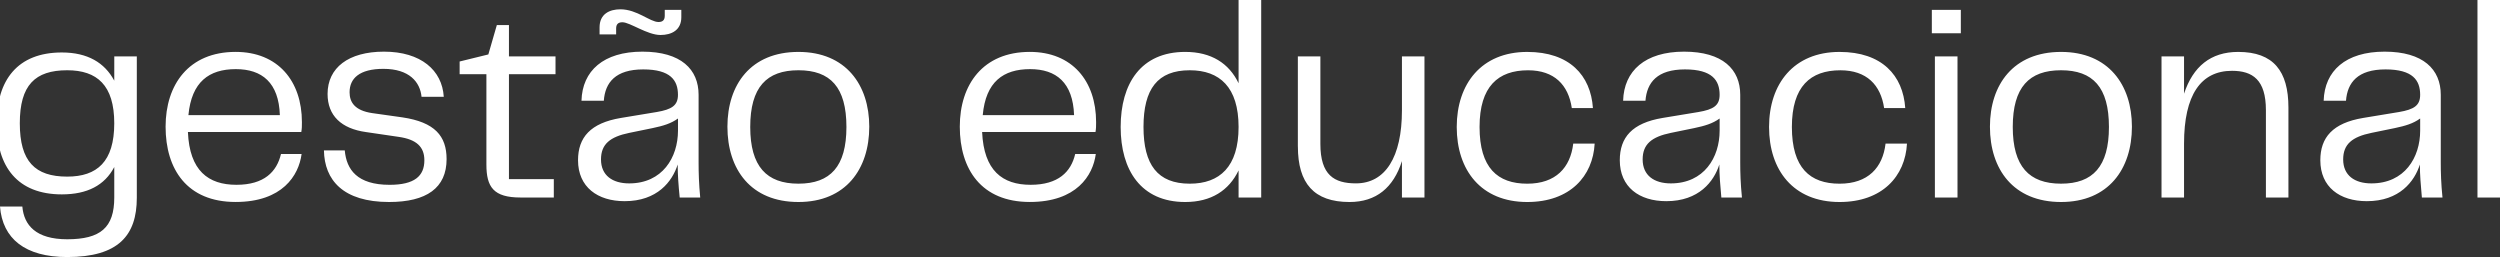 <?xml version="1.0" encoding="utf-8"?>
<!-- Generator: Adobe Illustrator 16.0.0, SVG Export Plug-In . SVG Version: 6.00 Build 0)  -->
<!DOCTYPE svg PUBLIC "-//W3C//DTD SVG 1.1//EN" "http://www.w3.org/Graphics/SVG/1.1/DTD/svg11.dtd">
<svg version="1.1" id="Layer_1" xmlns="http://www.w3.org/2000/svg" xmlns:xlink="http://www.w3.org/1999/xlink" x="0px" y="0px"
	 width="247.419px" height="25.438px" viewBox="0 0 247.419 25.438" enable-background="new 0 0 247.419 25.438"
	 xml:space="preserve">
<rect x="0" y="0" width="247.419" height="25.438" fill="#333333" stroke="none"/>
<path fill="#FFFFFF" d="M247.419,19.547V0h-2.23v19.547H247.419z M234.688,18.15c-1.648,0-2.79-0.783-2.79-2.373
	c0-1.509,0.892-2.233,2.79-2.625l2.32-0.476c1.061-0.224,1.811-0.446,2.51-0.949v1.201C239.519,15.58,237.989,18.15,234.688,18.15z
	 M234.239,19.91c3.238,0,4.72-1.955,5.25-3.631c0,1.032,0.09,2.065,0.198,3.268h2.04c-0.14-1.369-0.17-2.459-0.17-3.463V9.383
	c0-2.514-1.729-4.271-5.56-4.271c-3.852,0-5.94,1.896-6.03,4.857h2.21c0.141-1.814,1.17-3.1,3.91-3.1c2.71,0,3.43,1.088,3.43,2.514
	c0,1.061-0.608,1.451-2.09,1.703l-3.55,0.586c-3.01,0.502-4.24,1.927-4.24,4.188C229.639,18.513,231.559,19.91,234.239,19.91z
	 M221.509,5.138c-2.73,0-4.47,1.452-5.36,4.133V5.584h-2.229v13.963h2.229v-5.334c0-4.803,1.65-7.205,4.75-7.205
	c2.04,0,3.352,0.895,3.352,3.882v8.657h2.229v-8.908C226.479,7.037,224.999,5.138,221.509,5.138z M199.198,12.566
	c0-3.938,1.62-5.613,4.779-5.613c3.15,0,4.74,1.677,4.74,5.613c0,3.908-1.59,5.611-4.74,5.611
	C200.819,18.178,199.198,16.475,199.198,12.566z M203.979,19.992c4.69,0,7.012-3.268,7.012-7.455c0-4.133-2.32-7.399-7.012-7.399
	c-4.72,0-7.04,3.239-7.04,7.399C196.938,16.754,199.259,19.992,203.979,19.992z M193.729,19.547V5.584h-2.238v13.963H193.729z
	 M194.059,3.295V0.978h-2.87v2.317H194.059z M175.079,12.566c0,4.271,2.398,7.426,6.979,7.426c4.24,0,6.5-2.567,6.67-5.778h-2.12
	c-0.278,2.373-1.729,3.965-4.55,3.965c-2.93,0-4.72-1.563-4.72-5.612c0-4.021,1.84-5.611,4.8-5.611c2.602,0,3.99,1.451,4.33,3.74
	h2.09c-0.22-3.238-2.31-5.557-6.5-5.557C177.528,5.138,175.079,8.293,175.079,12.566z M165.358,18.15
	c-1.648,0-2.789-0.783-2.789-2.373c0-1.509,0.891-2.233,2.789-2.625l2.32-0.476c1.062-0.224,1.812-0.446,2.51-0.949v1.201
	C170.188,15.58,168.648,18.15,165.358,18.15z M164.909,19.91c3.238,0,4.72-1.955,5.25-3.631c0,1.032,0.09,2.065,0.198,3.268h2.04
	c-0.14-1.369-0.17-2.459-0.17-3.463V9.383c0-2.514-1.729-4.271-5.56-4.271c-3.851,0-5.95,1.896-6.03,4.857h2.21
	c0.142-1.814,1.17-3.1,3.91-3.1c2.7,0,3.43,1.088,3.43,2.514c0,1.061-0.608,1.451-2.09,1.703l-3.55,0.586
	c-3.021,0.502-4.24,1.927-4.24,4.188C160.309,18.513,162.229,19.91,164.909,19.91z M144.169,12.566c0,4.271,2.399,7.426,6.979,7.426
	c4.24,0,6.5-2.567,6.671-5.778h-2.12c-0.279,2.373-1.729,3.965-4.551,3.965c-2.938,0-4.72-1.563-4.72-5.612
	c0-4.021,1.84-5.611,4.8-5.611c2.602,0,3.99,1.451,4.33,3.74h2.09c-0.22-3.238-2.318-5.557-6.5-5.557
	C146.619,5.138,144.169,8.293,144.169,12.566z M128.448,14.492c0,3.656,1.591,5.5,5.109,5.5c2.65,0,4.352-1.424,5.19-4.049v3.604
	h2.229V5.584h-2.229v5.334c0,4.636-1.65,7.23-4.552,7.23c-2.148,0-3.52-0.81-3.52-3.908V5.584h-2.23v8.908H128.448z M117.749,18.178
	c-3.181,0-4.58-1.87-4.58-5.611c0-3.771,1.399-5.613,4.58-5.613c2.96,0,4.83,1.677,4.83,5.613
	C122.579,16.502,120.709,18.178,117.749,18.178z M122.579,8.238c-0.95-1.983-2.71-3.101-5.28-3.101c-4.38,0-6.39,3.128-6.39,7.429
	c0,4.271,2.01,7.426,6.39,7.426c2.57,0,4.33-1.144,5.28-3.127v2.683h2.239V0h-2.239V8.238z M101.948,6.842
	c2.591,0,4.239,1.34,4.351,4.551h-9.04C97.559,8.098,99.289,6.842,101.948,6.842z M101.999,18.289c-2.79,0-4.63-1.396-4.801-5.223
	h11.221c0.06-0.335,0.06-0.613,0.06-0.978c0-4.075-2.37-6.952-6.56-6.952c-4.642,0-6.93,3.239-6.93,7.398
	c0,4.218,2.13,7.455,6.93,7.455c4.63,0,6.25-2.625,6.529-4.746h-2.039C105.999,17.006,104.739,18.289,101.999,18.289z
	 M74.249,12.566c0-3.938,1.62-5.613,4.77-5.613c3.16,0,4.75,1.677,4.75,5.613c0,3.908-1.59,5.611-4.75,5.611
	C75.869,18.178,74.249,16.475,74.249,12.566z M79.019,19.992c4.69,0,7.01-3.268,7.01-7.455c0-4.133-2.318-7.399-7.01-7.399
	c-4.72,0-7.028,3.239-7.028,7.399C71.989,16.754,74.299,19.992,79.019,19.992z M62.269,18.15c-1.648,0-2.79-0.783-2.79-2.373
	c0-1.509,0.892-2.233,2.79-2.625l2.32-0.476c1.06-0.224,1.81-0.446,2.51-0.949v1.201C67.099,15.58,65.559,18.15,62.269,18.15z
	 M61.819,19.91c3.239,0,4.721-1.955,5.25-3.631c0,1.032,0.079,2.065,0.199,3.268h2.03c-0.13-1.369-0.16-2.459-0.16-3.463V9.383
	c0-2.514-1.729-4.271-5.56-4.271c-3.852,0-5.95,1.896-6.03,4.857h2.21c0.13-1.814,1.17-3.1,3.9-3.1c2.71,0,3.438,1.088,3.438,2.514
	c0,1.061-0.62,1.451-2.1,1.703l-3.54,0.586c-3.021,0.502-4.25,1.927-4.25,4.188C57.209,18.513,59.139,19.91,61.819,19.91z
	 M65.369,3.463c1.09,0,2.06-0.477,2.06-1.76V0.977h-1.64v0.586c0,0.419-0.2,0.615-0.62,0.615c-0.84,0-2.12-1.257-3.771-1.257
	c-1.09,0-2.06,0.474-2.06,1.786v0.697h1.64V2.818c0-0.418,0.2-0.615,0.62-0.615C62.349,2.205,64.059,3.463,65.369,3.463z
	 M54.809,19.547V17.73H50.37V7.344h4.608v-1.76H50.37v-3.1h-1.2l-0.84,2.904l-2.841,0.698v1.256h2.649v8.937
	c0,2.232,0.7,3.268,3.38,3.268H54.809z M32.059,14.883c0.05,2.932,1.89,5.109,6.45,5.109c3.71,0,5.689-1.396,5.689-4.244
	c0-2.289-1.17-3.658-4.379-4.133l-2.961-0.418c-1.761-0.252-2.261-1.091-2.261-2.066c0-1.368,0.972-2.317,3.351-2.317
	c2.569,0,3.631,1.313,3.771,2.765h2.2c-0.16-2.625-2.26-4.467-5.92-4.467c-3.51,0-5.58,1.59-5.58,4.188
	c0,2.148,1.369,3.434,3.8,3.77l3.24,0.476c1.75,0.25,2.54,0.977,2.54,2.317c0,1.563-0.98,2.428-3.44,2.428
	c-3.21,0-4.271-1.508-4.438-3.405L32.059,14.883L32.059,14.883z M23.339,6.842c2.6,0,4.25,1.34,4.359,4.551h-9.051
	C18.959,8.098,20.688,6.842,23.339,6.842z M23.399,18.289c-2.791,0-4.641-1.396-4.801-5.223h11.221
	c0.061-0.335,0.061-0.613,0.061-0.978c0-4.075-2.38-6.952-6.561-6.952c-4.641,0-6.931,3.239-6.931,7.398
	c0,4.218,2.12,7.455,6.931,7.455c4.629,0,6.25-2.625,6.529-4.746h-2.04C27.389,17.006,26.139,18.289,23.399,18.289z M6.649,17.479
	c-3.189,0-4.689-1.508-4.689-5.276c0-3.771,1.5-5.25,4.689-5.25c2.959,0,4.659,1.479,4.659,5.25
	C11.309,16,9.608,17.479,6.649,17.479z M11.309,7.986c-0.95-1.787-2.649-2.793-5.188-2.793c-4.392,0-6.45,2.736-6.45,7.01
	c0,4.3,2.06,7.035,6.45,7.035c2.51,0,4.238-0.893,5.188-2.707v3.017c0,2.985-1.37,4.132-4.659,4.132
	c-3.101,0-4.279-1.396-4.439-3.238H0c0.25,3.184,2.489,4.997,6.649,4.997c5.079,0,6.891-2.149,6.891-5.864V5.584h-2.23L11.309,7.986
	L11.309,7.986z"/>
</svg>
